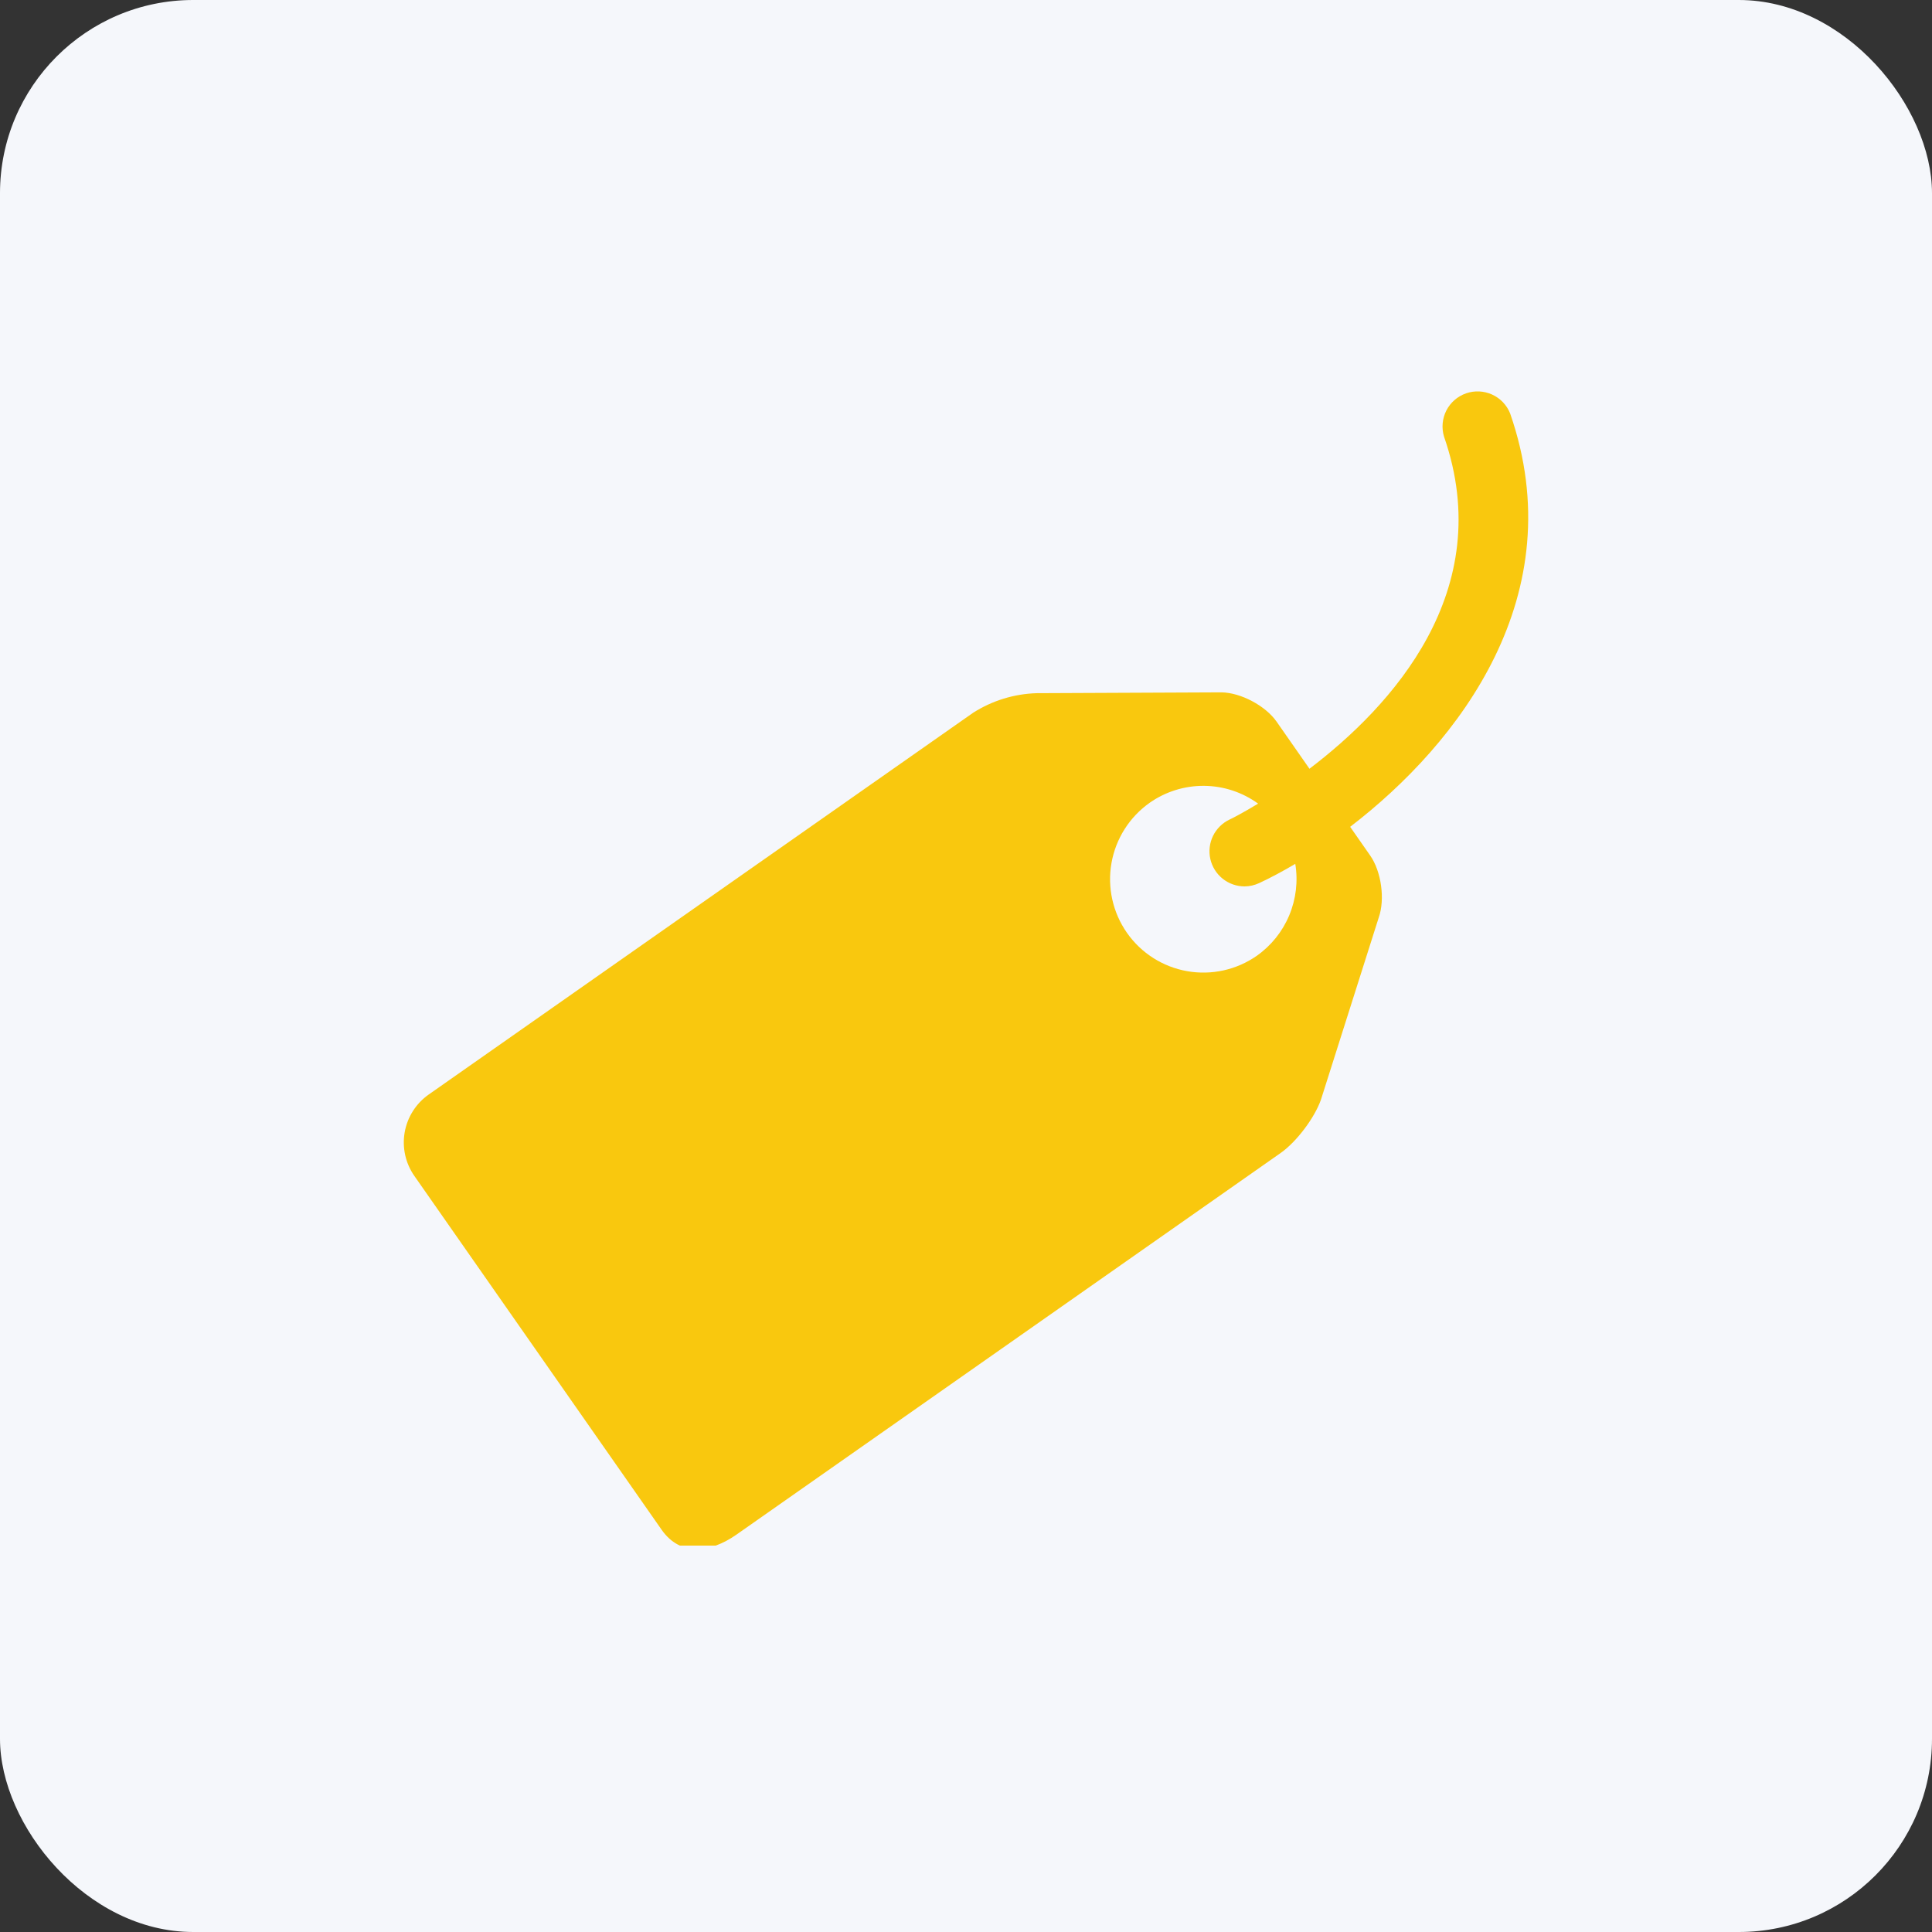 <svg width="80" height="80" viewBox="0 0 80 80" fill="none" xmlns="http://www.w3.org/2000/svg">
<rect x="0" y="0" width="80" height="80" fill="#333333" stroke="none"/>
<rect width="80" height="80" rx="8" fill="#F5F7FB"/>
<g clip-path="url(#clip0_3576_17700)">
<path d="M62.531 17.118C62.392 16.771 62.124 16.491 61.784 16.337C61.444 16.183 61.057 16.165 60.705 16.288C60.352 16.412 60.06 16.666 59.89 16.999C59.721 17.332 59.686 17.718 59.793 18.076C62.023 24.484 57.597 29.269 54.222 31.832L52.859 29.879C52.401 29.224 51.376 28.679 50.579 28.669L42.928 28.703C41.993 28.731 41.084 29.011 40.295 29.514L17.75 45.323C17.225 45.692 16.869 46.254 16.757 46.885C16.646 47.517 16.79 48.167 17.157 48.692L27.402 63.352C28.171 64.444 29.397 64.312 30.491 63.548L53.037 47.737C53.685 47.279 54.434 46.29 54.698 45.534L57.093 37.986C57.357 37.232 57.196 36.083 56.738 35.428L55.907 34.237C60.438 30.764 65.142 24.628 62.531 17.118ZM52.041 39.577C51.202 40.163 50.164 40.392 49.156 40.214C48.148 40.036 47.252 39.465 46.665 38.627C46.077 37.786 45.846 36.746 46.024 35.736C46.202 34.725 46.773 33.826 47.613 33.236C48.272 32.776 49.057 32.533 49.861 32.54C50.665 32.547 51.446 32.805 52.096 33.277C51.443 33.671 50.995 33.901 50.91 33.937C50.613 34.079 50.373 34.318 50.228 34.614C50.084 34.911 50.045 35.247 50.117 35.569C50.19 35.89 50.369 36.178 50.626 36.384C50.883 36.59 51.203 36.703 51.532 36.704C51.74 36.704 51.946 36.657 52.149 36.563C52.616 36.344 53.111 36.08 53.635 35.771C53.753 36.491 53.666 37.23 53.384 37.903C53.103 38.576 52.637 39.156 52.041 39.577Z" fill="#F9C80E"/>
</g>
<defs>
<clipPath id="clip0_3576_17700">
<rect width="48" height="48" fill="white" transform="translate(16 16)"/>
</clipPath>
</defs>
</svg>
